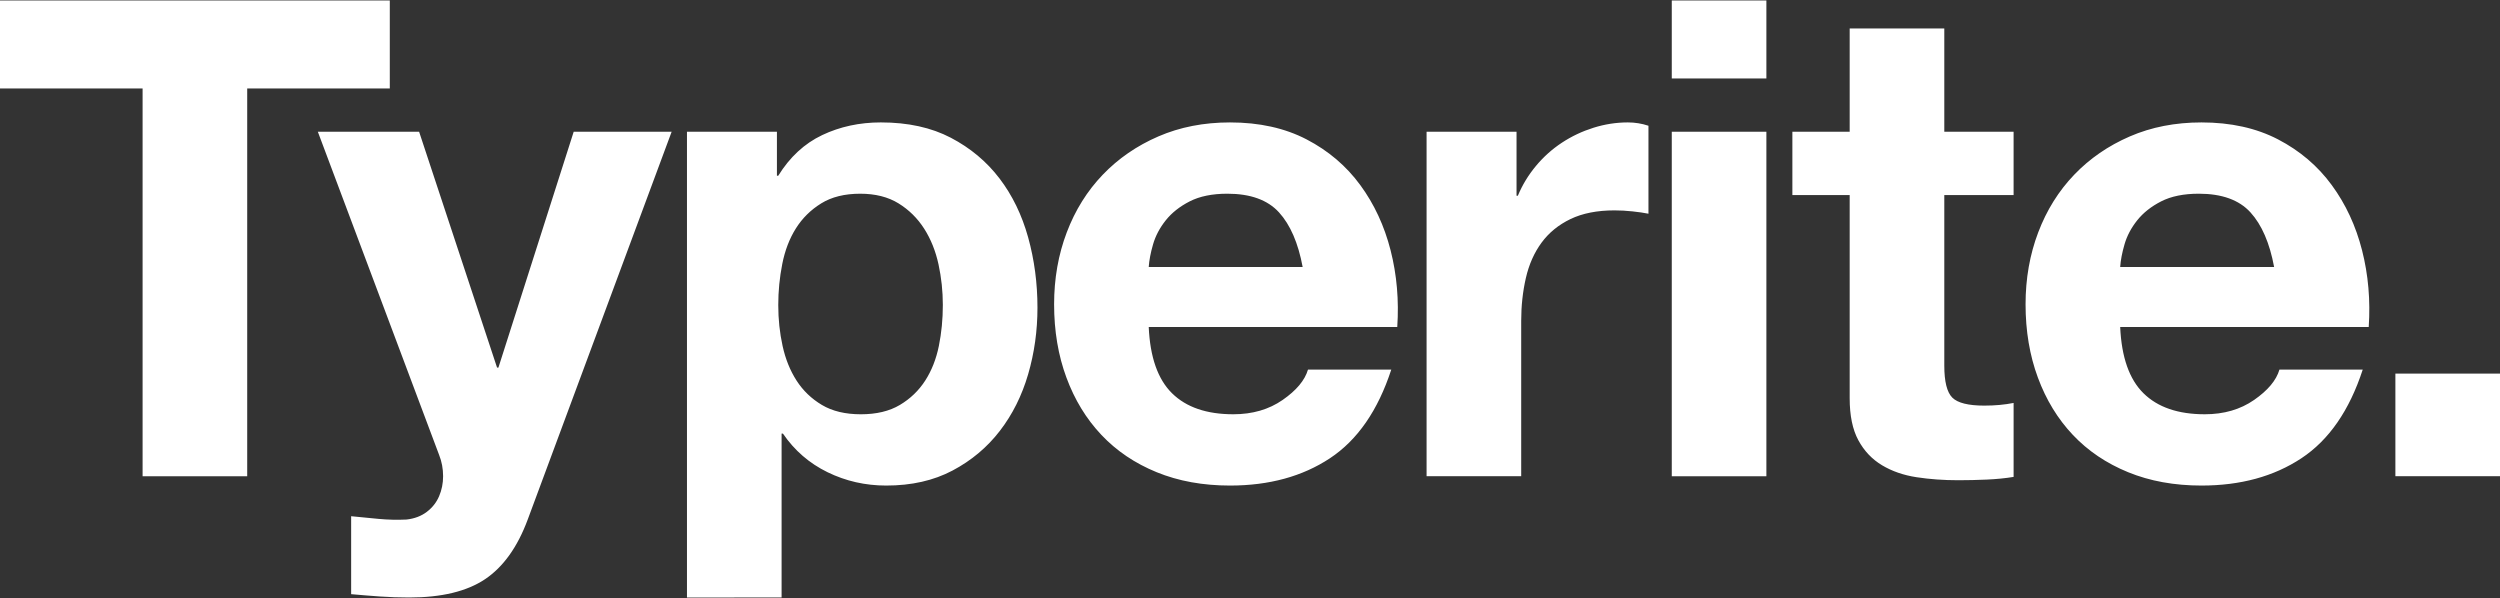 <?xml version="1.0" encoding="utf-8"?>
<!-- Generator: Adobe Illustrator 17.0.0, SVG Export Plug-In . SVG Version: 6.00 Build 0)  -->
<!DOCTYPE svg PUBLIC "-//W3C//DTD SVG 1.1//EN" "http://www.w3.org/Graphics/SVG/1.1/DTD/svg11.dtd">
<svg version="1.1" id="Layer_1" xmlns="http://www.w3.org/2000/svg" xmlns:xlink="http://www.w3.org/1999/xlink" x="0px" y="0px"
	 width="292.651px" height="70px" viewBox="0 0 292.651 70" enable-background="new 0 0 292.651 70" xml:space="preserve">
<rect x="0" y="0" width="292.651" height="70" fill="#333333" stroke="none"/>
<path fill="#FFFFFF" d="M45.63,10.352H28.938v45.396H16.692V10.352H0V0.056h45.63V10.352z M58.343,43.034h-0.156l-9.126-27.612
	H37.206l14.196,37.83c0.312,0.78,0.468,1.612,0.468,2.496c0,0.831-0.156,1.611-0.468,2.34c-0.312,0.728-0.793,1.339-1.443,1.833
	c-0.651,0.494-1.443,0.793-2.379,0.897c-1.092,0.051-2.184,0.025-3.276-0.078c-1.092-0.104-2.158-0.208-3.198-0.312v9.125
	c1.143,0.104,2.274,0.195,3.393,0.273c1.117,0.078,2.249,0.117,3.393,0.117c3.795,0,6.759-0.715,8.892-2.145
	c2.132-1.432,3.795-3.758,4.992-6.981l16.848-45.396H67.157L58.343,43.034z M120.354,27.785c0.728,2.626,1.092,5.37,1.092,8.229
	c0,2.704-0.364,5.304-1.092,7.8c-0.729,2.496-1.833,4.707-3.315,6.63c-1.482,1.925-3.328,3.471-5.538,4.641
	c-2.211,1.17-4.797,1.755-7.761,1.755c-2.445,0-4.732-0.52-6.864-1.56c-2.133-1.04-3.874-2.547-5.226-4.524h-0.156v19.188H80.417
	V15.422h10.53v5.148h0.156c1.352-2.184,3.067-3.77,5.147-4.758c2.079-0.987,4.368-1.482,6.864-1.482
	c3.171,0,5.901,0.598,8.189,1.794c2.288,1.197,4.186,2.782,5.694,4.758C118.507,22.859,119.624,25.16,120.354,27.785z
	 M110.369,35.702c0-1.611-0.17-3.198-0.507-4.758c-0.339-1.56-0.897-2.95-1.677-4.173c-0.78-1.221-1.782-2.209-3.004-2.964
	c-1.222-0.753-2.718-1.131-4.484-1.131c-1.821,0-3.342,0.377-4.563,1.131c-1.222,0.754-2.211,1.729-2.964,2.925
	c-0.754,1.197-1.287,2.587-1.599,4.173c-0.313,1.587-0.468,3.186-0.468,4.797c0,1.665,0.168,3.264,0.507,4.797
	c0.337,1.535,0.884,2.887,1.638,4.057c0.753,1.17,1.741,2.119,2.964,2.847c1.222,0.729,2.742,1.092,4.563,1.092
	c1.819,0,3.34-0.363,4.563-1.092c1.222-0.728,2.21-1.677,2.964-2.847s1.287-2.521,1.6-4.057
	C110.213,38.965,110.369,37.367,110.369,35.702z M162.785,29.306c0.728,2.86,0.987,5.85,0.779,8.97h-29.093
	c0.156,3.537,1.065,6.123,2.73,7.761c1.663,1.638,4.056,2.457,7.176,2.457c2.235,0,4.159-0.558,5.771-1.677
	c1.611-1.118,2.6-2.301,2.965-3.549h9.75c-1.561,4.784-3.953,8.242-7.177,10.374c-3.225,2.131-7.125,3.197-11.7,3.197
	c-3.172,0-6.032-0.52-8.579-1.56c-2.549-1.04-4.707-2.496-6.475-4.368c-1.769-1.872-3.133-4.107-4.095-6.708
	c-0.963-2.6-1.443-5.46-1.443-8.58c0-3.015,0.494-5.823,1.482-8.423c0.987-2.6,2.391-4.848,4.212-6.747
	c1.819-1.897,3.99-3.393,6.513-4.485c2.521-1.092,5.316-1.638,8.385-1.638c3.433,0,6.421,0.663,8.97,1.989
	c2.547,1.326,4.641,3.108,6.278,5.343C160.874,23.898,162.055,26.447,162.785,29.306z M152.489,31.255
	c-0.521-2.807-1.443-4.939-2.77-6.396c-1.326-1.455-3.341-2.184-6.044-2.184c-1.769,0-3.237,0.3-4.407,0.897
	c-1.17,0.598-2.105,1.339-2.808,2.223c-0.702,0.885-1.197,1.821-1.482,2.808c-0.286,0.988-0.455,1.872-0.507,2.651H152.489z
	 M186.534,14.954c-1.326,0.417-2.562,1.002-3.705,1.755c-1.145,0.754-2.158,1.665-3.042,2.73c-0.885,1.066-1.587,2.223-2.105,3.471
	h-0.156v-7.488h-10.53v40.326h11.076V37.574c0-1.768,0.182-3.444,0.546-5.031c0.363-1.585,0.975-2.963,1.833-4.133
	s1.989-2.093,3.393-2.769c1.404-0.675,3.12-1.014,5.148-1.014c0.675,0,1.377,0.039,2.106,0.117c0.728,0.078,1.352,0.169,1.871,0.273
	V14.72c-0.779-0.26-1.586-0.39-2.418-0.39C189.198,14.33,187.86,14.539,186.534,14.954z M195.699,9.182h11.075V0.056h-11.075V9.182z
	 M195.699,55.748h11.075V15.422h-11.075V55.748z M227.6,3.332h-11.076v12.09h-6.708v7.41h6.708v23.79
	c0,2.028,0.338,3.666,1.015,4.914c0.675,1.248,1.599,2.224,2.769,2.925c1.17,0.702,2.521,1.17,4.056,1.404
	c1.533,0.234,3.159,0.351,4.875,0.351c1.093,0,2.21-0.026,3.354-0.077c1.143-0.053,2.184-0.156,3.12-0.313v-8.658
	c-1.041,0.209-2.185,0.313-3.433,0.313c-1.872,0-3.12-0.313-3.743-0.937c-0.624-0.624-0.937-1.872-0.937-3.744V22.832h8.112v-7.41
	H227.6V3.332z M276.505,29.306c0.728,2.86,0.987,5.85,0.779,8.97h-29.094c0.156,3.537,1.065,6.123,2.73,7.761
	c1.663,1.638,4.056,2.457,7.176,2.457c2.235,0,4.159-0.558,5.771-1.677c1.611-1.118,2.6-2.301,2.965-3.549h9.75
	c-1.561,4.784-3.953,8.242-7.177,10.374c-3.225,2.131-7.125,3.197-11.7,3.197c-3.172,0-6.032-0.52-8.579-1.56
	c-2.549-1.04-4.707-2.496-6.475-4.368c-1.769-1.872-3.133-4.107-4.095-6.708c-0.963-2.6-1.443-5.46-1.443-8.58
	c0-3.015,0.494-5.823,1.482-8.423c0.987-2.6,2.391-4.848,4.212-6.747c1.819-1.897,3.99-3.393,6.513-4.485
	c2.521-1.092,5.316-1.638,8.385-1.638c3.433,0,6.422,0.663,8.971,1.989c2.547,1.326,4.641,3.108,6.278,5.343
	C274.594,23.898,275.776,26.447,276.505,29.306z M266.209,31.255c-0.521-2.807-1.443-4.939-2.77-6.396
	c-1.326-1.455-3.342-2.184-6.045-2.184c-1.769,0-3.237,0.3-4.407,0.897c-1.17,0.598-2.105,1.339-2.808,2.223
	c-0.702,0.885-1.197,1.821-1.482,2.808c-0.286,0.988-0.455,1.872-0.507,2.651H266.209z M280.405,43.736v12.012h12.246V43.736
	H280.405z"/>
</svg>
